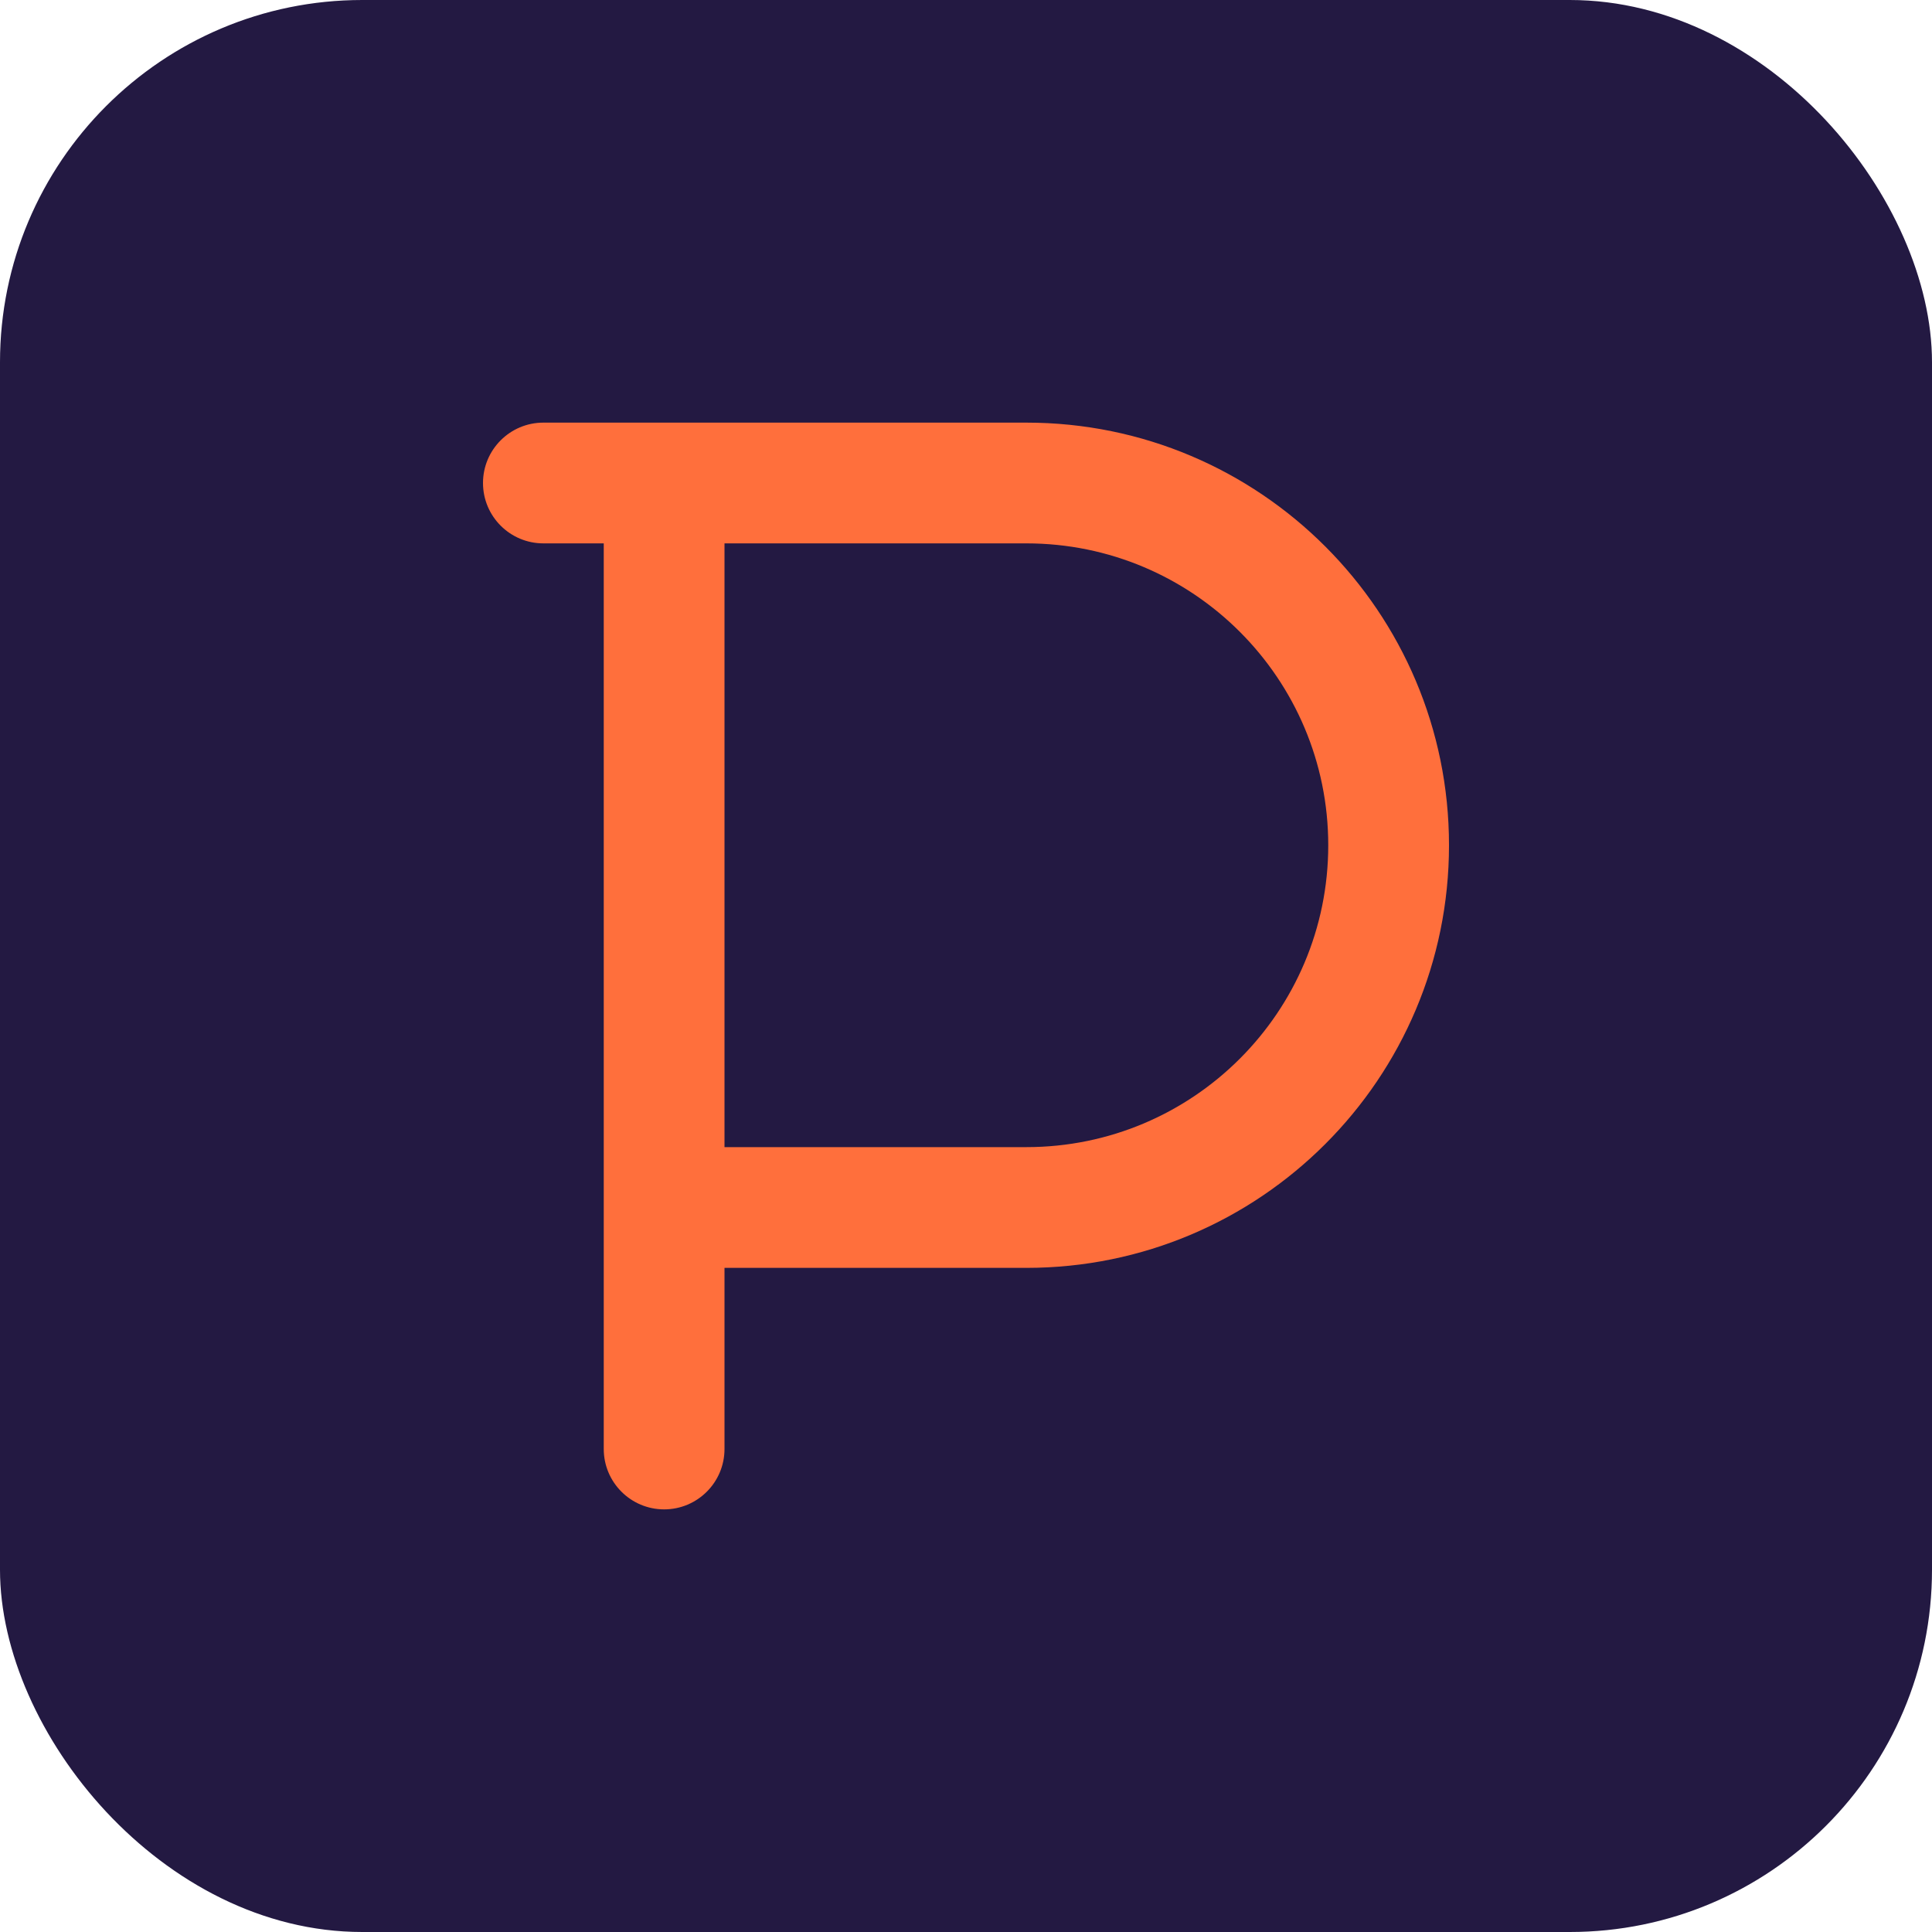 <?xml version="1.0" encoding="UTF-8"?>
<svg width="32" height="32" viewBox="0 0 32 32" fill="none" xmlns="http://www.w3.org/2000/svg">
  <rect width="32" height="32" rx="6" fill="#231942"/>
  <path d="M8 8C8 7.448 8.448 7 9 7H17C20.866 7 24 10.134 24 14C24 17.866 20.866 21 17 21H12V24C12 24.552 11.552 25 11 25C10.448 25 10 24.552 10 24V9C10 8.448 10.448 8 11 8C11.552 8 12 8.448 12 9V19H17C19.761 19 22 16.761 22 14C22 11.239 19.761 9 17 9H9C8.448 9 8 8.552 8 8Z" fill="#FF6F3C"/>
</svg>
